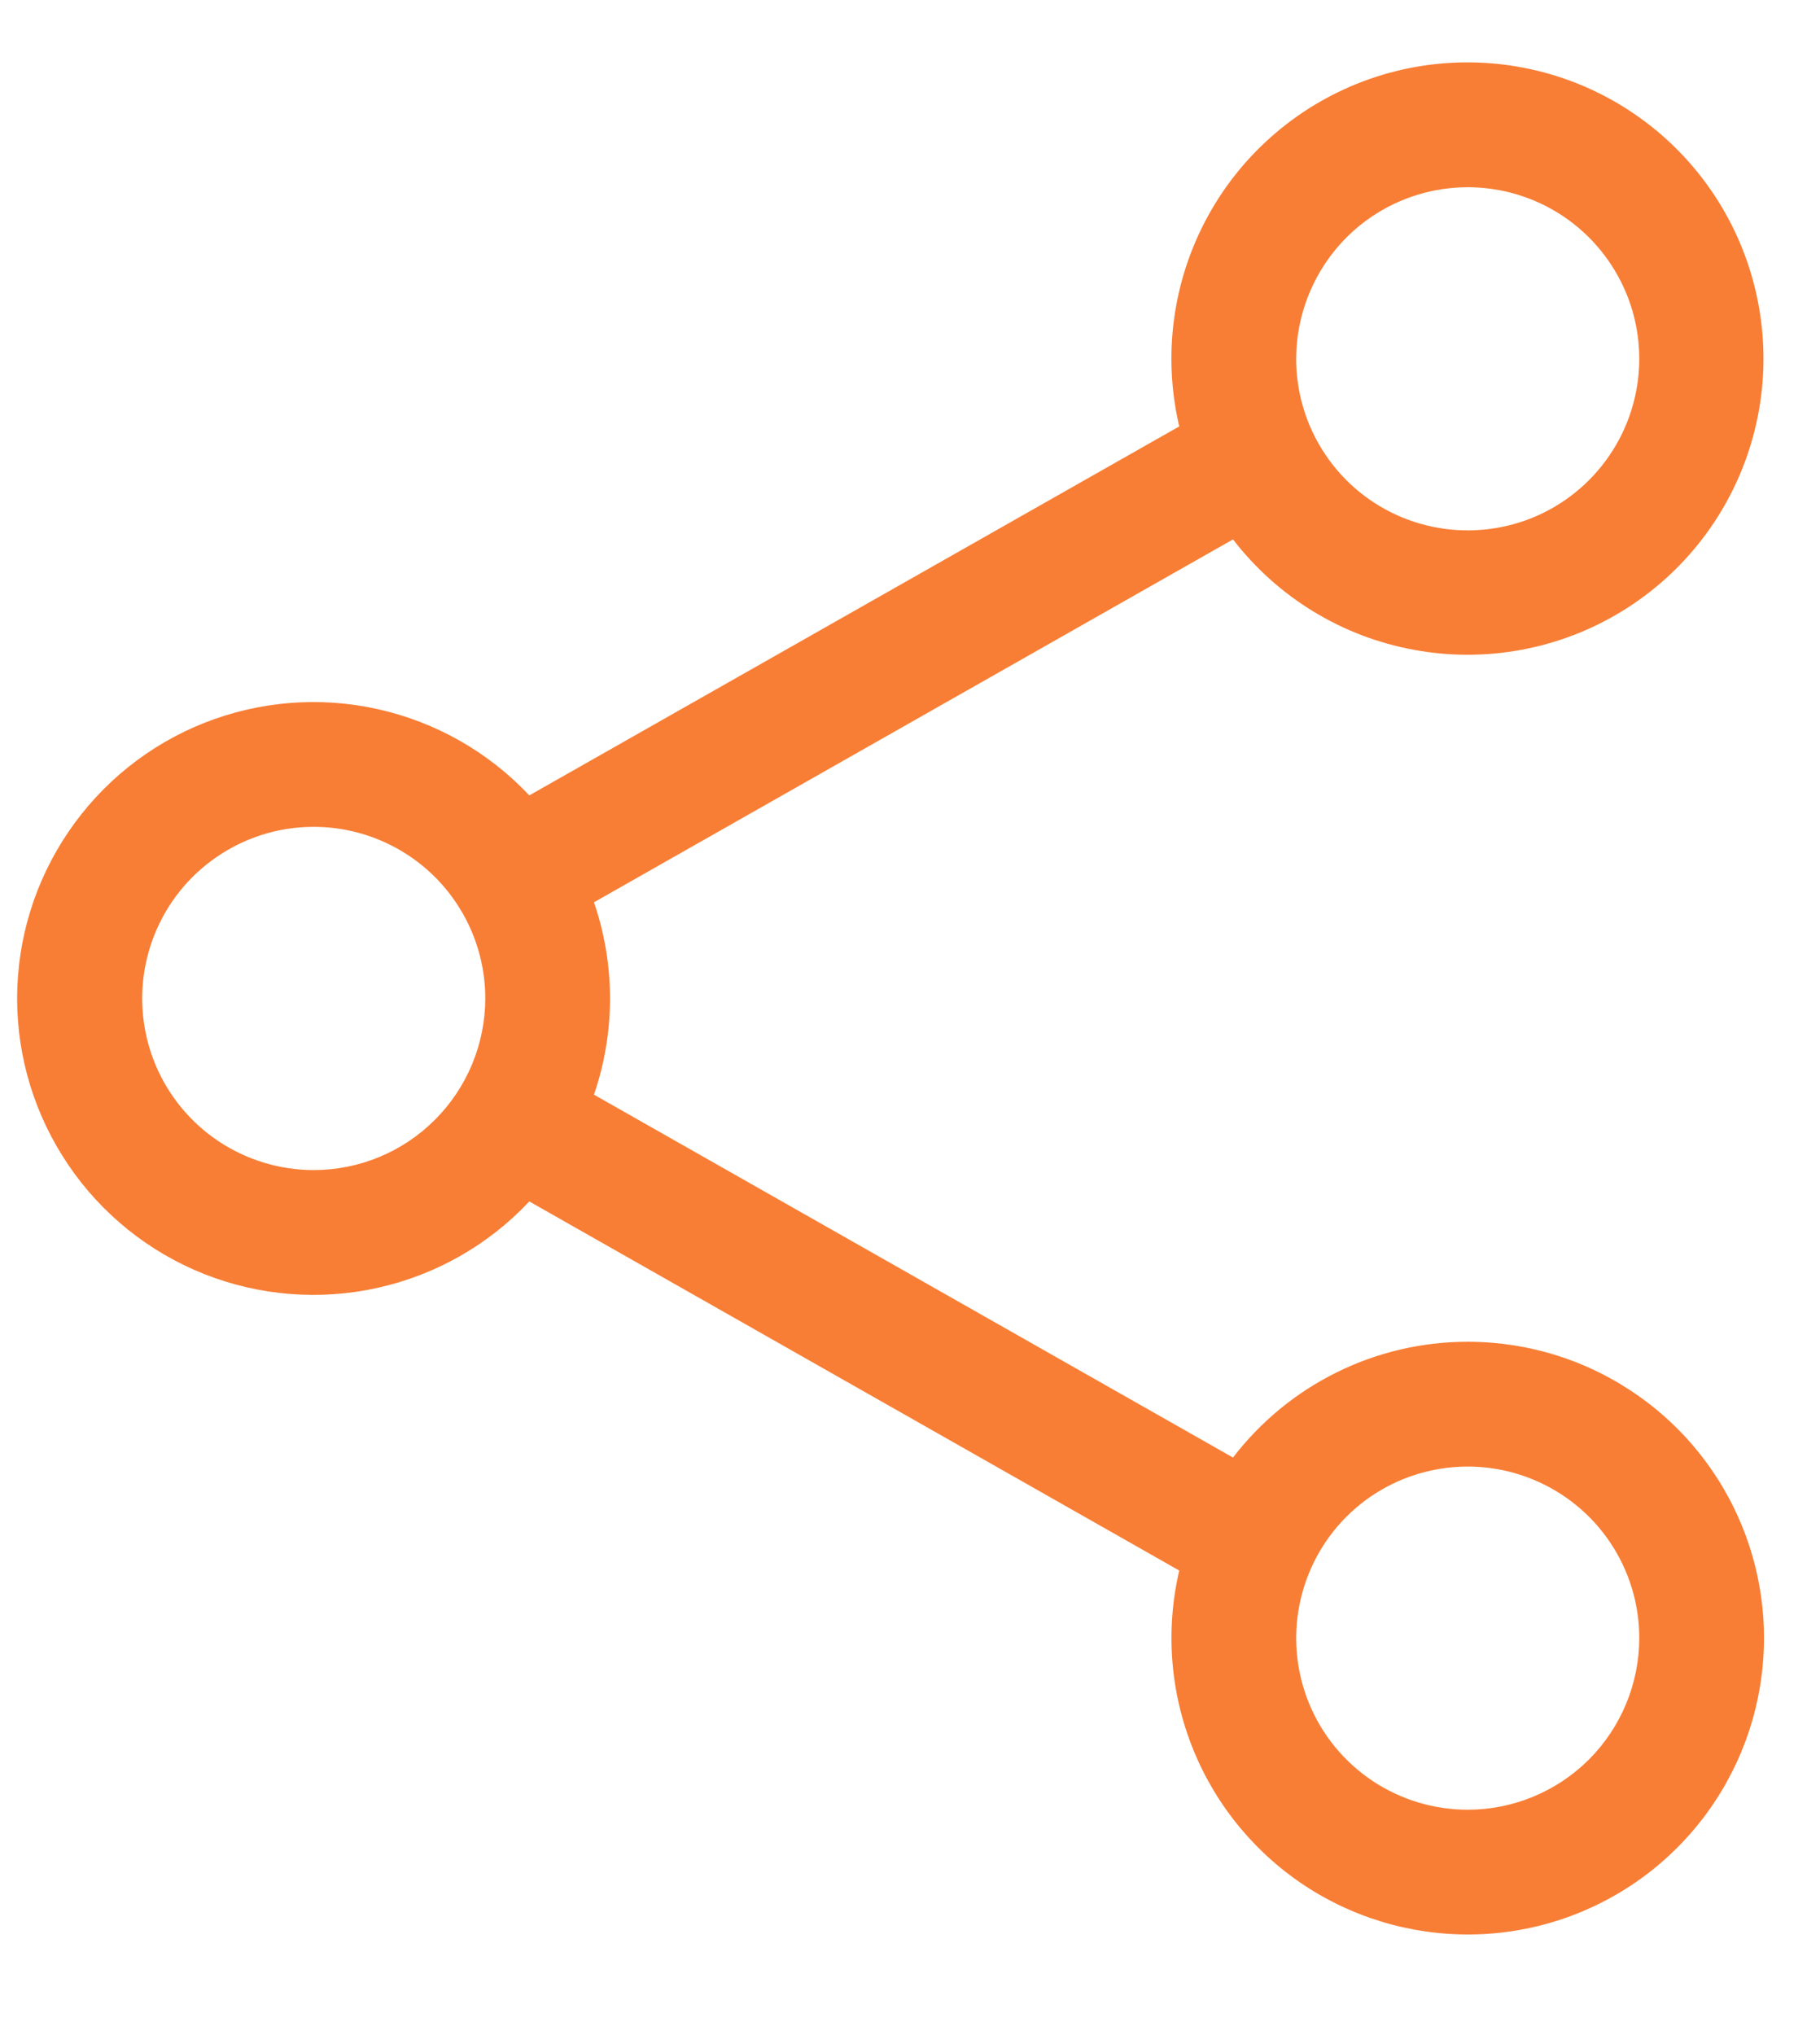 <svg width="17" height="19" viewBox="0 0 17 19" fill="none" xmlns="http://www.w3.org/2000/svg">
<path d="M13.709 12.527C13.286 12.527 12.867 12.624 12.487 12.812C12.107 12.999 11.775 13.272 11.517 13.608L5.548 10.22C5.748 9.638 5.748 9.006 5.548 8.424L11.517 5.036C11.934 5.577 12.535 5.944 13.207 6.067C13.878 6.191 14.571 6.062 15.153 5.705C15.735 5.348 16.164 4.789 16.358 4.134C16.552 3.48 16.497 2.777 16.204 2.16C15.911 1.544 15.401 1.058 14.771 0.795C14.141 0.533 13.436 0.512 12.792 0.738C12.148 0.964 11.61 1.42 11.282 2.019C10.954 2.618 10.859 3.316 11.015 3.981L4.944 7.426C4.564 7.022 4.072 6.742 3.53 6.621C2.989 6.5 2.424 6.545 1.908 6.749C1.393 6.953 0.95 7.308 0.639 7.767C0.327 8.225 0.16 8.767 0.16 9.322C0.16 9.877 0.327 10.418 0.639 10.877C0.95 11.336 1.393 11.691 1.908 11.895C2.424 12.099 2.989 12.144 3.53 12.023C4.072 11.902 4.564 11.622 4.944 11.217L11.015 14.663C10.884 15.223 10.931 15.809 11.148 16.34C11.365 16.872 11.743 17.323 12.228 17.631C12.713 17.938 13.282 18.087 13.856 18.057C14.429 18.027 14.979 17.819 15.429 17.462C15.879 17.105 16.207 16.617 16.367 16.065C16.527 15.513 16.512 14.926 16.323 14.383C16.134 13.841 15.781 13.37 15.312 13.038C14.844 12.705 14.284 12.527 13.709 12.527ZM13.709 1.748C14.026 1.748 14.336 1.842 14.6 2.018C14.863 2.194 15.068 2.444 15.19 2.737C15.311 3.029 15.343 3.352 15.281 3.662C15.219 3.973 15.066 4.259 14.842 4.483C14.618 4.707 14.333 4.86 14.022 4.921C13.711 4.983 13.389 4.951 13.096 4.83C12.803 4.709 12.553 4.504 12.377 4.24C12.201 3.977 12.107 3.667 12.107 3.35C12.108 2.925 12.277 2.518 12.577 2.217C12.877 1.917 13.285 1.748 13.709 1.748ZM2.93 10.924C2.614 10.924 2.304 10.83 2.04 10.654C1.777 10.478 1.571 10.228 1.45 9.935C1.329 9.642 1.297 9.32 1.359 9.009C1.421 8.699 1.573 8.413 1.797 8.189C2.022 7.965 2.307 7.812 2.618 7.75C2.929 7.689 3.251 7.72 3.544 7.842C3.836 7.963 4.087 8.168 4.263 8.432C4.439 8.695 4.533 9.005 4.533 9.322C4.532 9.747 4.363 10.154 4.063 10.454C3.763 10.755 3.355 10.924 2.93 10.924ZM13.709 16.896C13.393 16.896 13.083 16.802 12.819 16.626C12.556 16.45 12.35 16.2 12.229 15.907C12.108 15.614 12.076 15.292 12.138 14.982C12.2 14.671 12.352 14.385 12.576 14.161C12.8 13.937 13.086 13.784 13.397 13.723C13.708 13.661 14.03 13.693 14.322 13.814C14.615 13.935 14.866 14.14 15.042 14.404C15.218 14.667 15.312 14.977 15.312 15.294C15.311 15.719 15.142 16.126 14.842 16.427C14.541 16.727 14.134 16.896 13.709 16.896Z" fill="#F87E35"/>
</svg>
